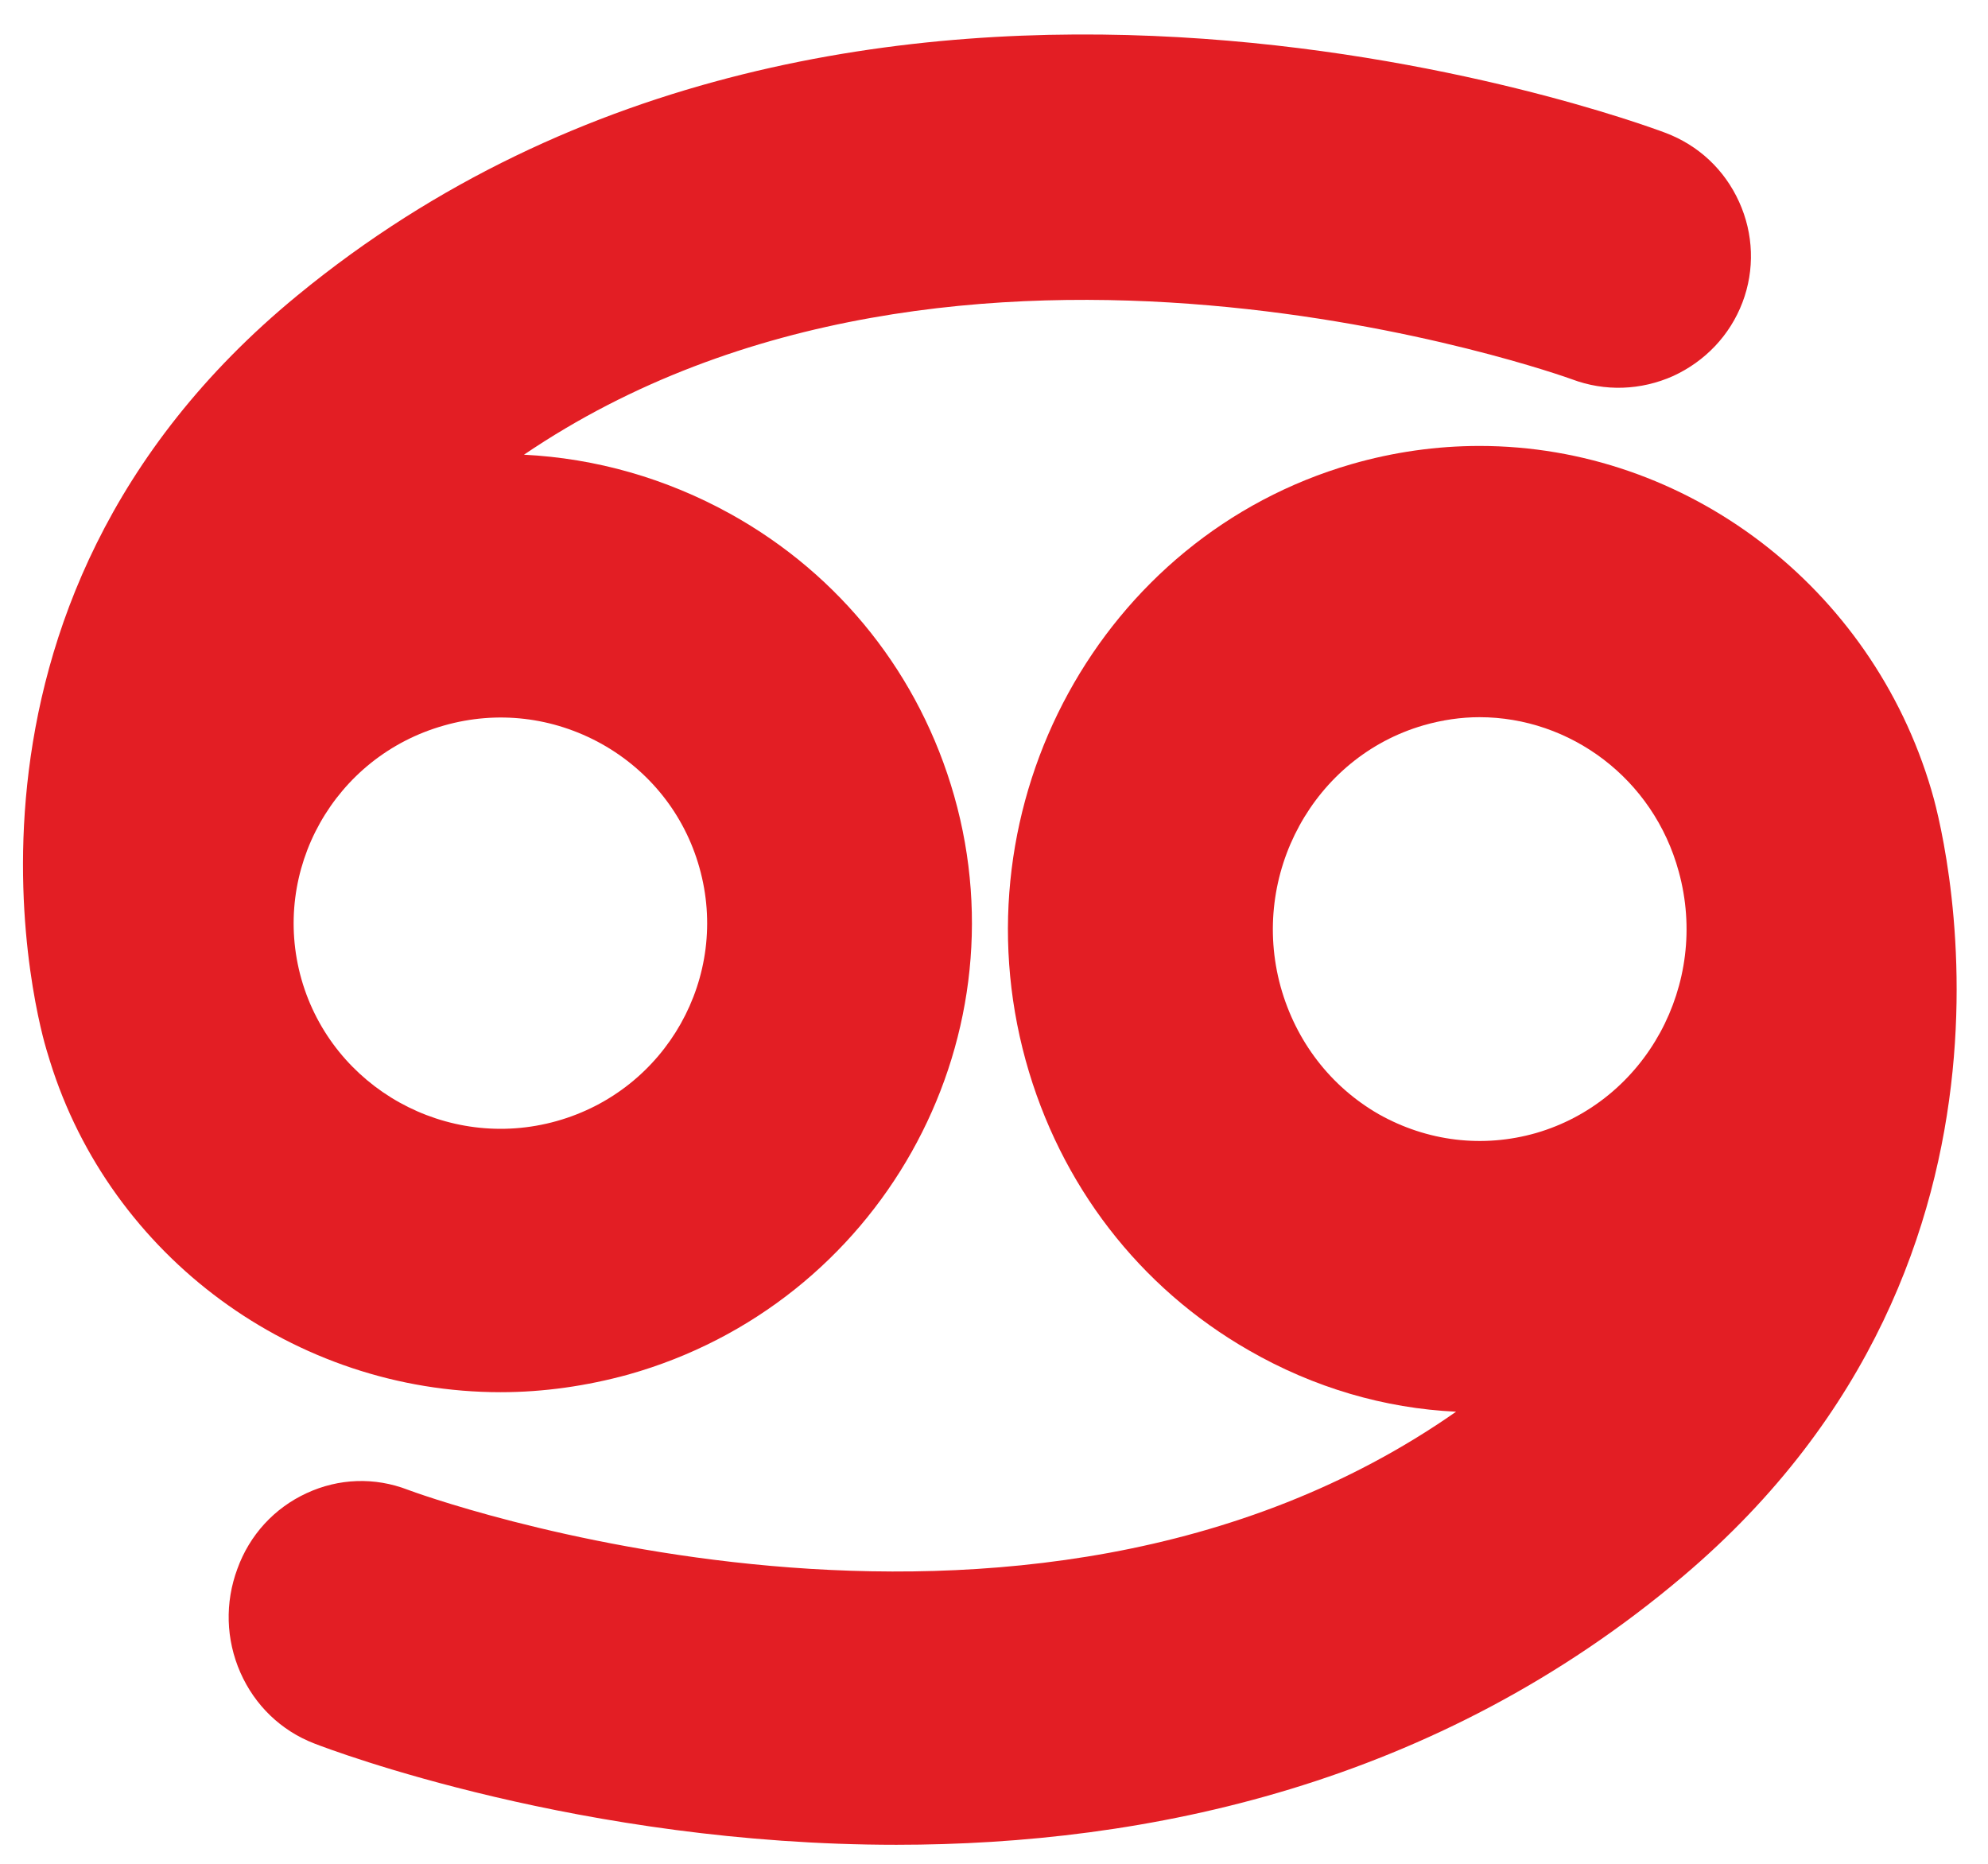<svg width="32" height="30" viewBox="0 0 32 30" fill="none" xmlns="http://www.w3.org/2000/svg">
<path d="M0.804 17.08C1.78 20.225 4.741 22.409 8.058 22.409C8.753 22.409 9.443 22.309 10.117 22.124C14.144 20.99 16.495 16.811 15.359 12.811C14.807 10.87 13.528 9.255 11.761 8.274C10.721 7.698 9.591 7.377 8.434 7.319C15.444 2.564 25.203 6.068 25.303 6.105C25.834 6.305 26.413 6.284 26.933 6.052C27.447 5.815 27.845 5.398 28.047 4.87C28.248 4.343 28.227 3.762 27.994 3.25C27.76 2.733 27.341 2.338 26.805 2.137C26.274 1.937 13.783 -2.638 4.789 4.754C-1.356 9.798 0.676 16.663 0.751 16.906L0.804 17.08ZM9.681 11.972C10.456 12.405 11.018 13.112 11.257 13.961C11.756 15.719 10.727 17.549 8.96 18.045C7.193 18.541 5.351 17.512 4.852 15.761C4.354 14.004 5.383 12.173 7.15 11.677C8.004 11.434 8.901 11.54 9.681 11.972Z" fill="#E31E24"/>
<path d="M21.755 7.471C17.726 8.635 15.374 12.941 16.51 17.069C17.062 19.07 18.341 20.728 20.109 21.739C21.15 22.337 22.286 22.669 23.438 22.723C16.425 27.628 6.661 24.017 6.566 23.98C6.03 23.773 5.451 23.795 4.936 24.034C4.416 24.273 4.017 24.708 3.821 25.252C3.619 25.796 3.635 26.388 3.869 26.921C4.102 27.449 4.522 27.856 5.058 28.063C5.35 28.177 9.369 29.694 14.429 29.694C18.442 29.694 23.109 28.743 27.091 25.372C33.212 20.19 31.206 13.099 31.089 12.719C30.128 9.451 27.149 7.178 23.815 7.178C23.125 7.178 22.43 7.276 21.755 7.471ZM24.723 18.238C23.868 18.482 22.971 18.373 22.191 17.933C21.416 17.487 20.858 16.759 20.614 15.883C20.115 14.072 21.15 12.186 22.913 11.675C23.215 11.588 23.518 11.544 23.815 11.544C25.27 11.544 26.613 12.528 27.022 14.029C27.521 15.84 26.491 17.726 24.723 18.238Z" fill="#E31E24"/>
</svg>
